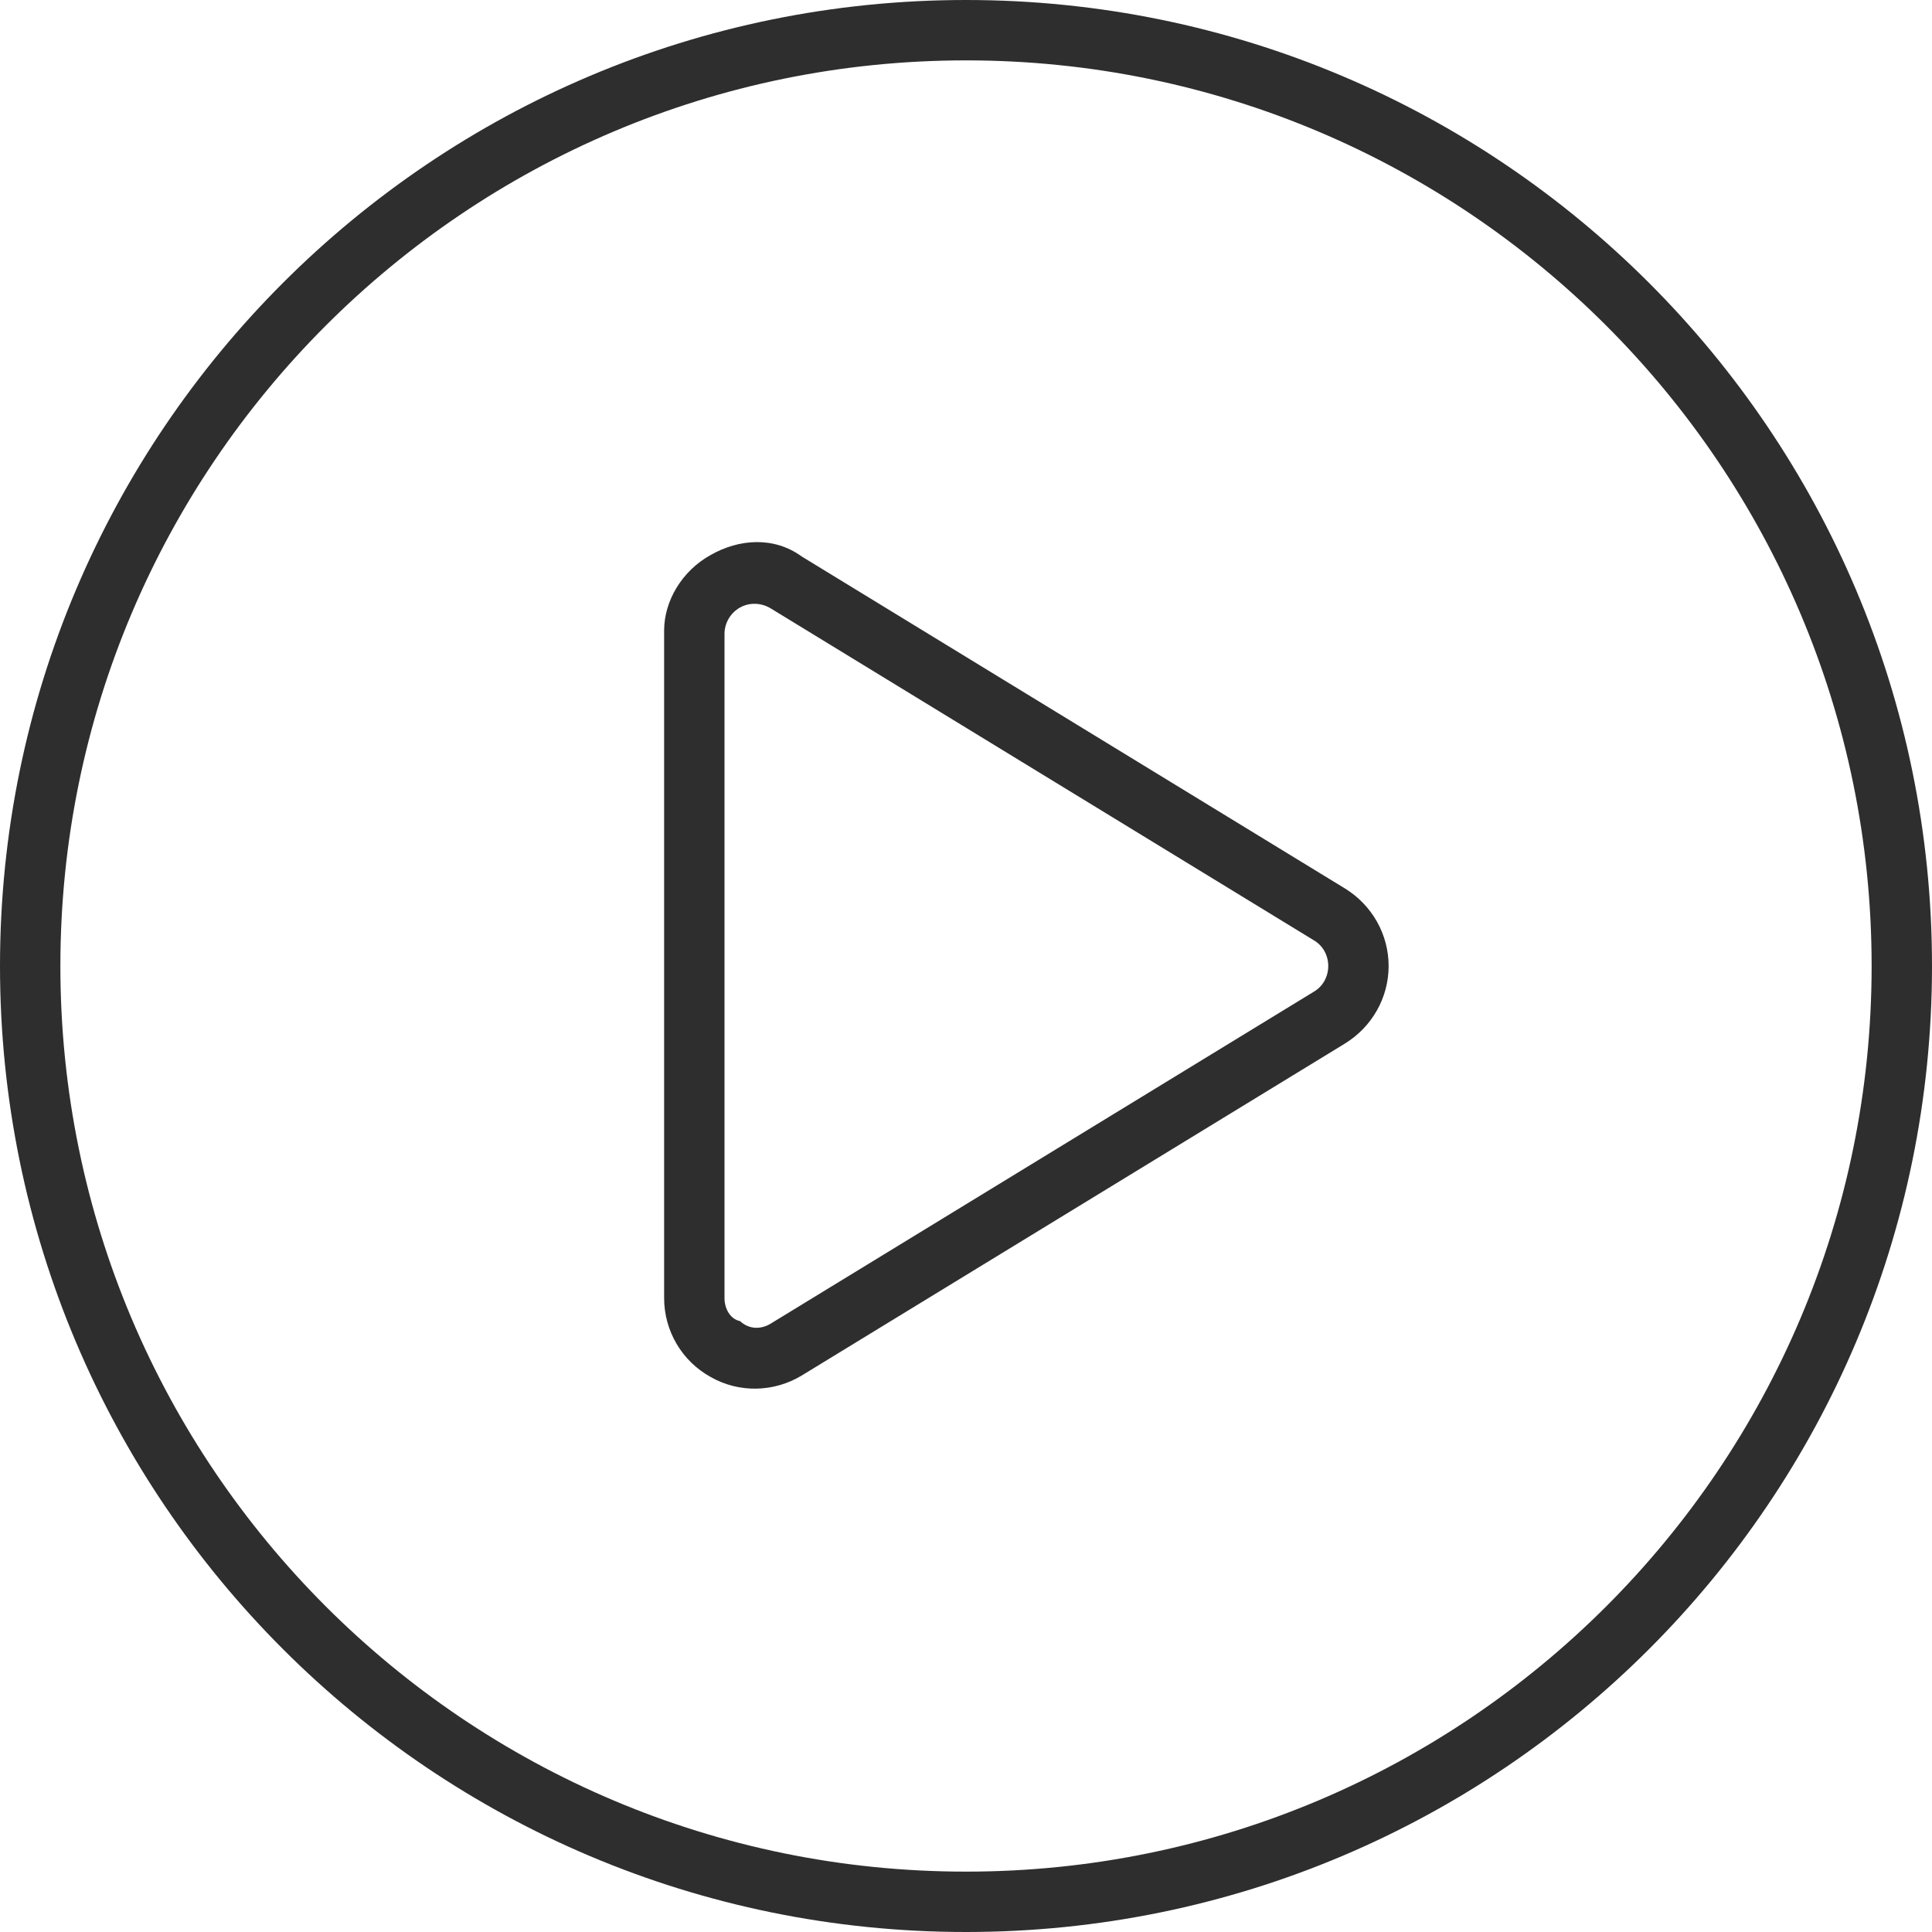 <?xml version="1.0" encoding="utf-8"?>
<!-- Generator: Adobe Illustrator 27.2.0, SVG Export Plug-In . SVG Version: 6.00 Build 0)  -->
<svg version="1.1" id="Layer_1" xmlns="http://www.w3.org/2000/svg" xmlns:xlink="http://www.w3.org/1999/xlink" x="0px" y="0px"
	 viewBox="0 0 464 464" style="enable-background:new 0 0 464 464;" xml:space="preserve">
<style type="text/css">
	.st0{fill:#2E2E2E;}
</style>
<path class="st0" d="M323.08,213.42c6.43,3.99,10.42,10.97,10.42,18.58s-3.99,14.59-10.42,18.58l-130.5,79.75
	c-6.71,4.08-15.13,4.26-21.93,0.36c-6.89-3.81-11.15-11.06-11.15-18.94V151.43c0-7.07,4.26-14.32,11.15-18.12
	c6.8-3.9,15.23-4.53,21.93,0.36L323.08,213.42z M174,152.25v159.5c0,2.63,1.45,5.08,3.72,5.53c2.27,2.08,5.07,1.99,7.34,0.63
	l130.5-79.75c2.17-1.27,3.44-3.62,3.44-6.16c0-2.54-1.27-4.89-3.44-6.16l-130.5-79.75c-2.27-1.36-5.07-1.45-7.34-0.18
	S174,149.62,174,152.25L174,152.25z M0,232C0,103.86,103.86,0,232,0s232,103.86,232,232S360.14,464,232,464S0,360.14,0,232z
	 M232,449.5c120.08,0,217.5-97.42,217.5-217.5S352.08,14.5,232,14.5S14.5,111.92,14.5,232S111.92,449.5,232,449.5z"/>
</svg>
